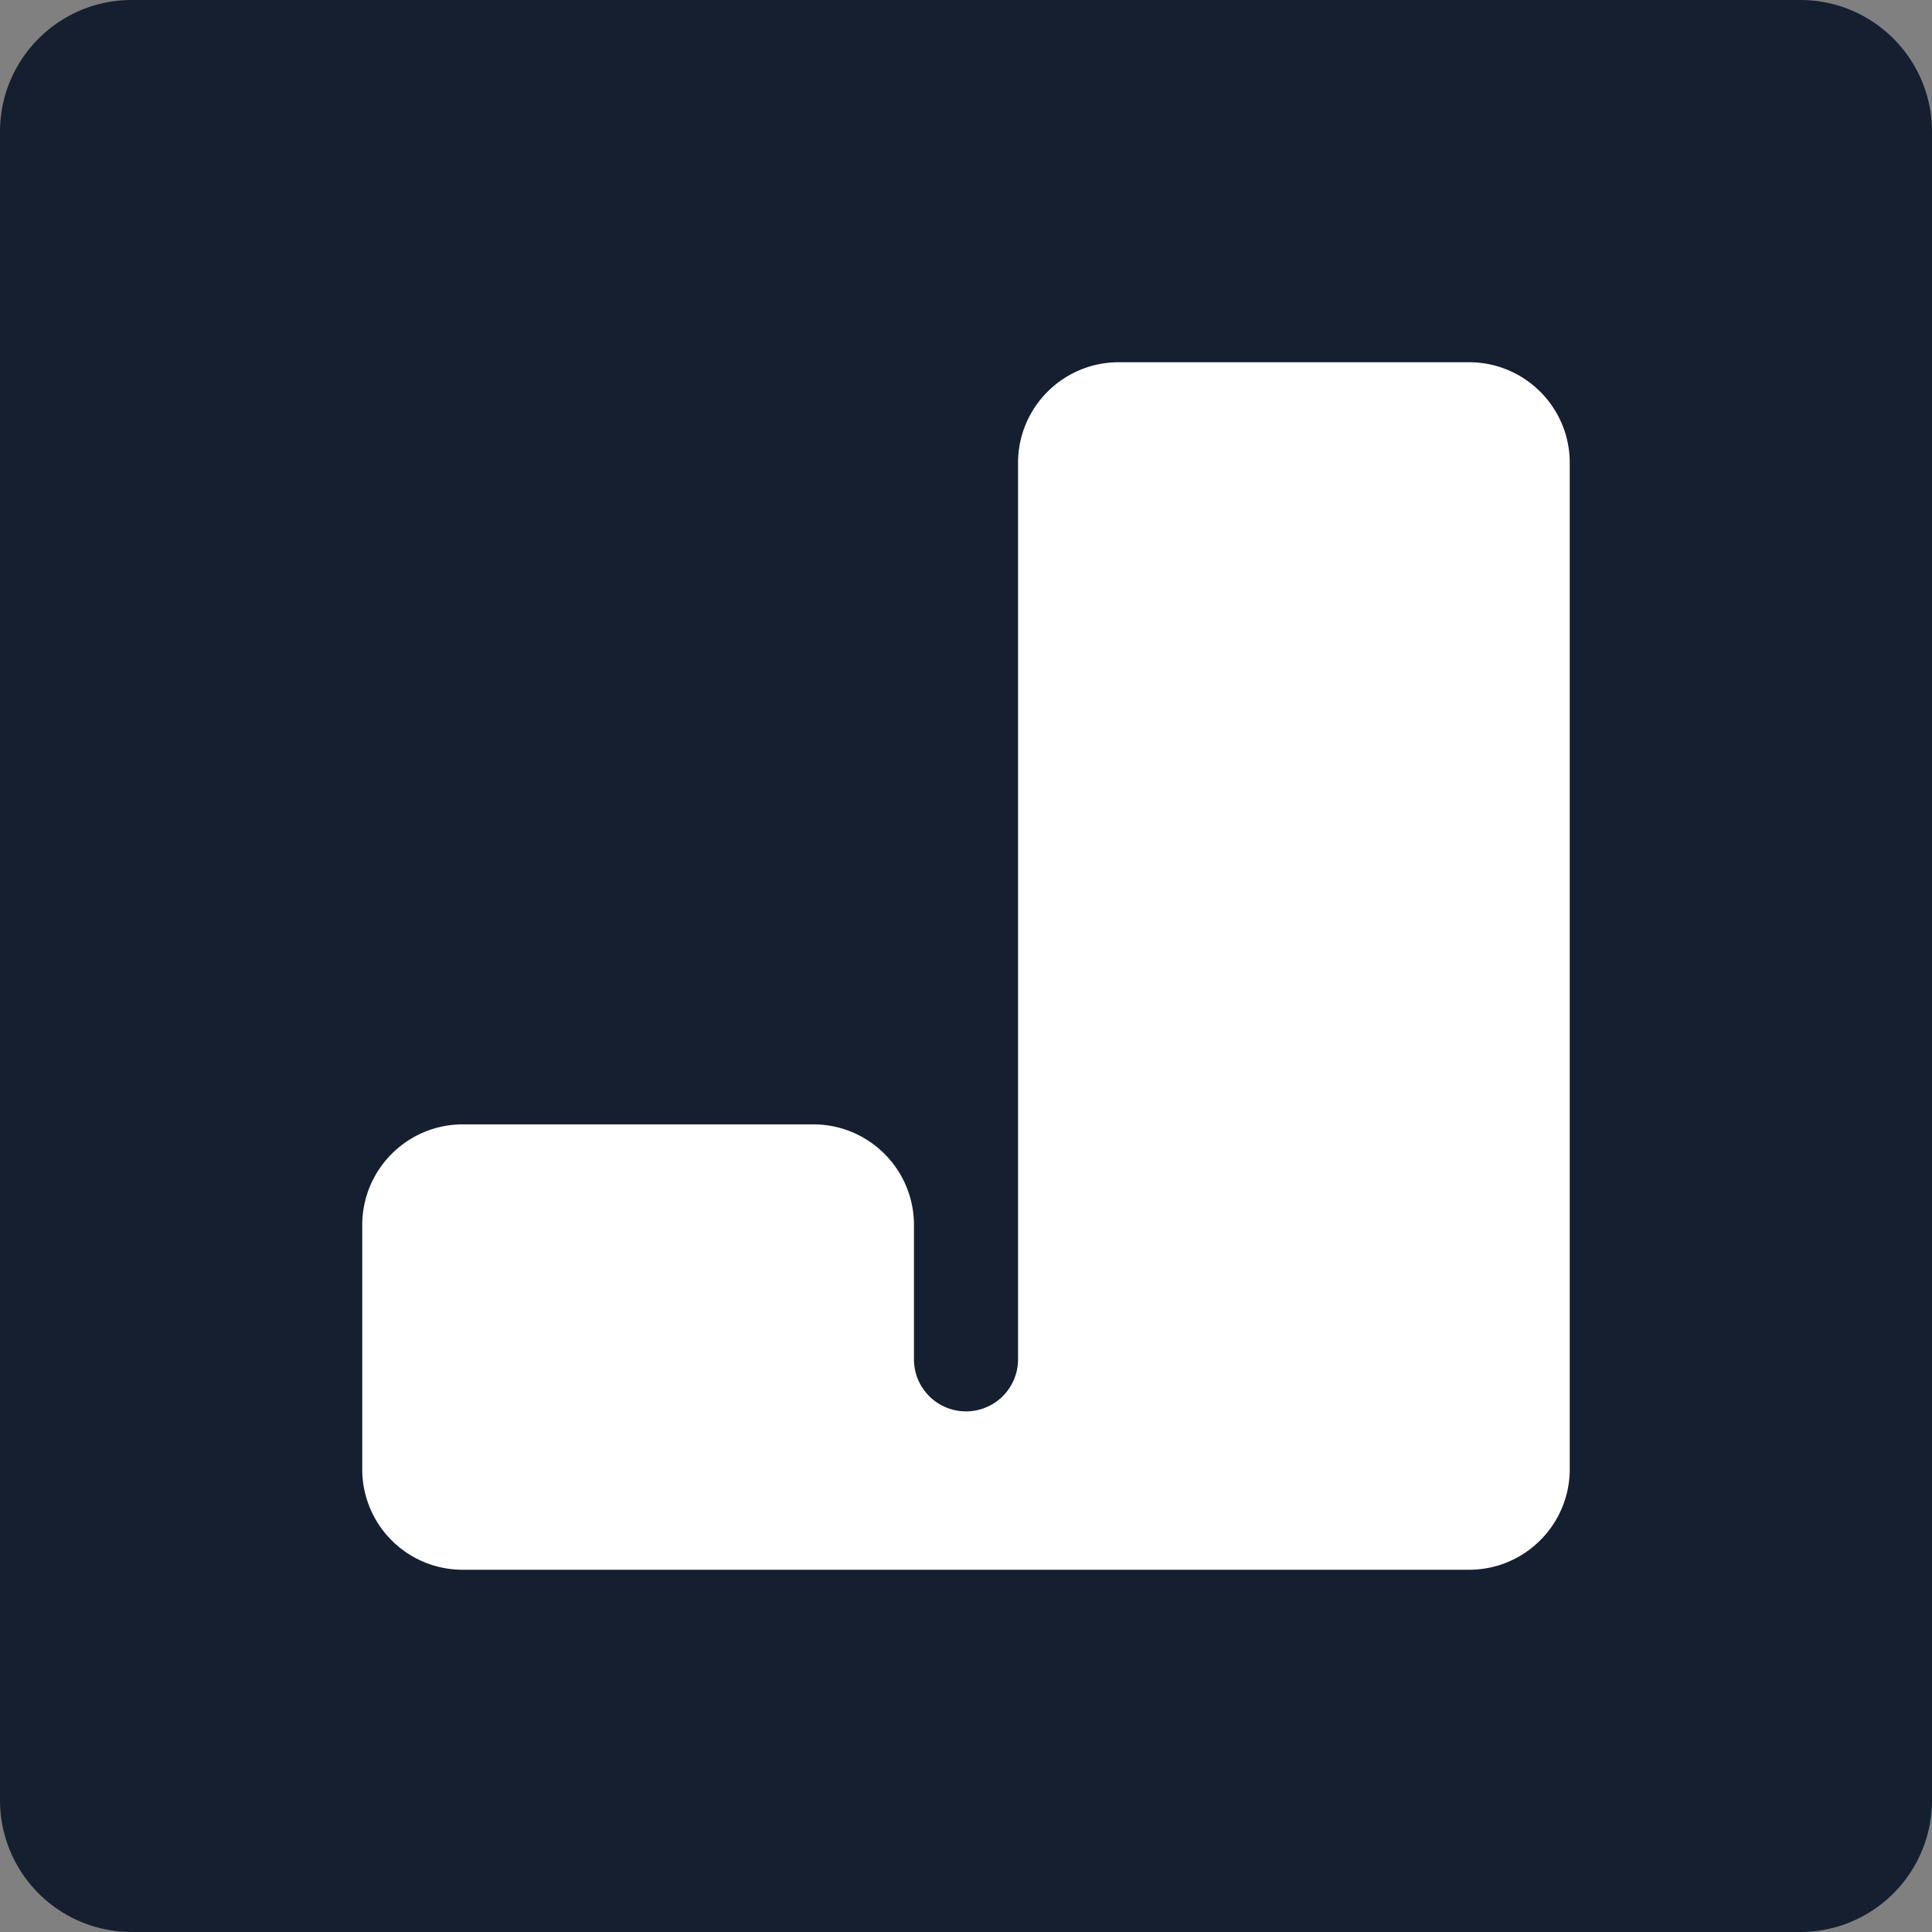 <svg xmlns="http://www.w3.org/2000/svg" width="32" height="32" fill="none"><rect width="100%" height="100%" fill="#808080" stroke="none"/><path fill="#161F30" d="M0 2.182C0 .977.977 0 2.182 0h27.636C31.023 0 32 .977 32 2.182v27.636A2.182 2.182 0 0 1 29.818 32H2.182A2.182 2.182 0 0 1 0 29.818V2.182z"/><path fill="#fff" d="M16.862 7.667c0-.92.746-1.667 1.667-1.667h5.804C25.253 6 26 6.746 26 7.667v16.666c0 .92-.746 1.667-1.667 1.667H7.662A1.662 1.662 0 0 1 6 24.338V20.29c0-.92.746-1.667 1.667-1.667h5.804c.92 0 1.667.746 1.667 1.667v2.225a.862.862 0 1 0 1.724 0V7.667z"/></svg>